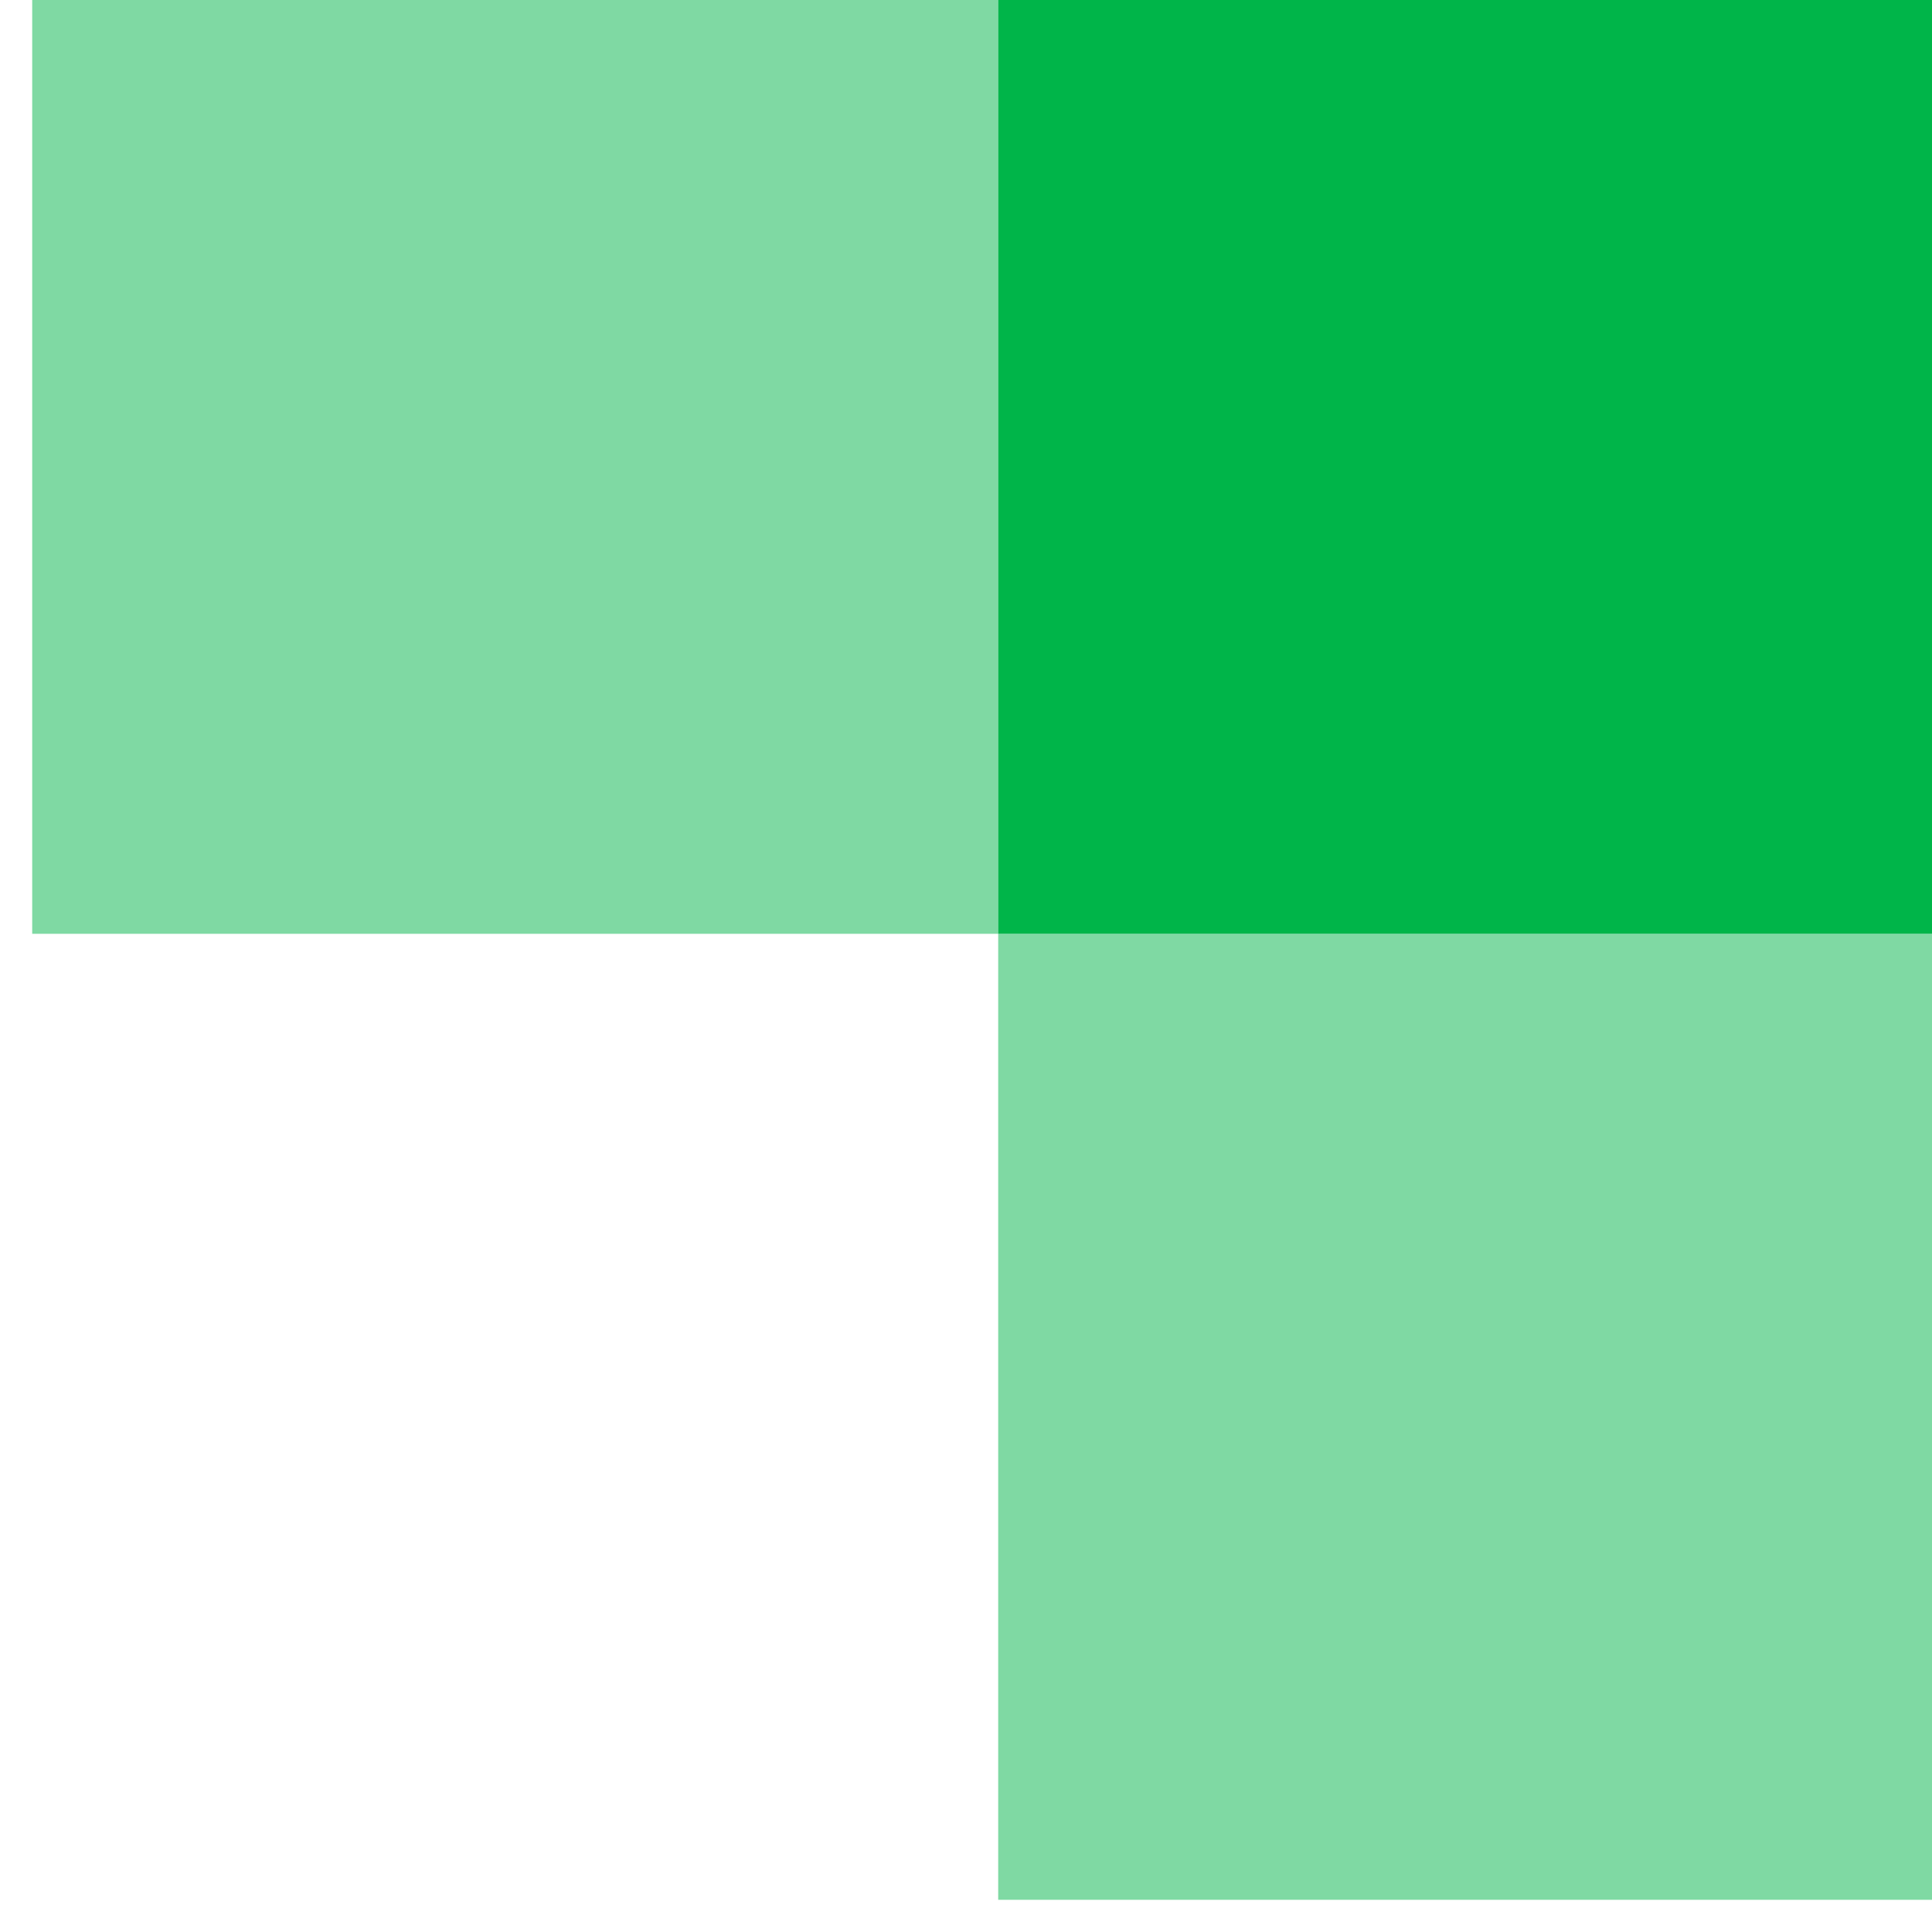 <?xml version="1.0" encoding="UTF-8"?>
<svg xmlns="http://www.w3.org/2000/svg" width="60" height="60" viewBox="0 0 60 60" fill="none">
  <g clip-path="url(#clip0_1782_922)">
    <path opacity="0.5" d="M31 59H61V29H31V59Z" fill="#00B549"></path>
    <path opacity="0.5" d="M1 29H31V-1H1V29Z" fill="#00B549"></path>
    <path d="M31 29H61V-1H31V29Z" fill="#00B549"></path>
  </g>
  <defs>
    <clipPath id="clip0_1782_922">
      <rect width="60" height="60" fill="white" transform="matrix(-1 0 0 -1 60 60)"></rect>
    </clipPath>
  </defs>
</svg>
